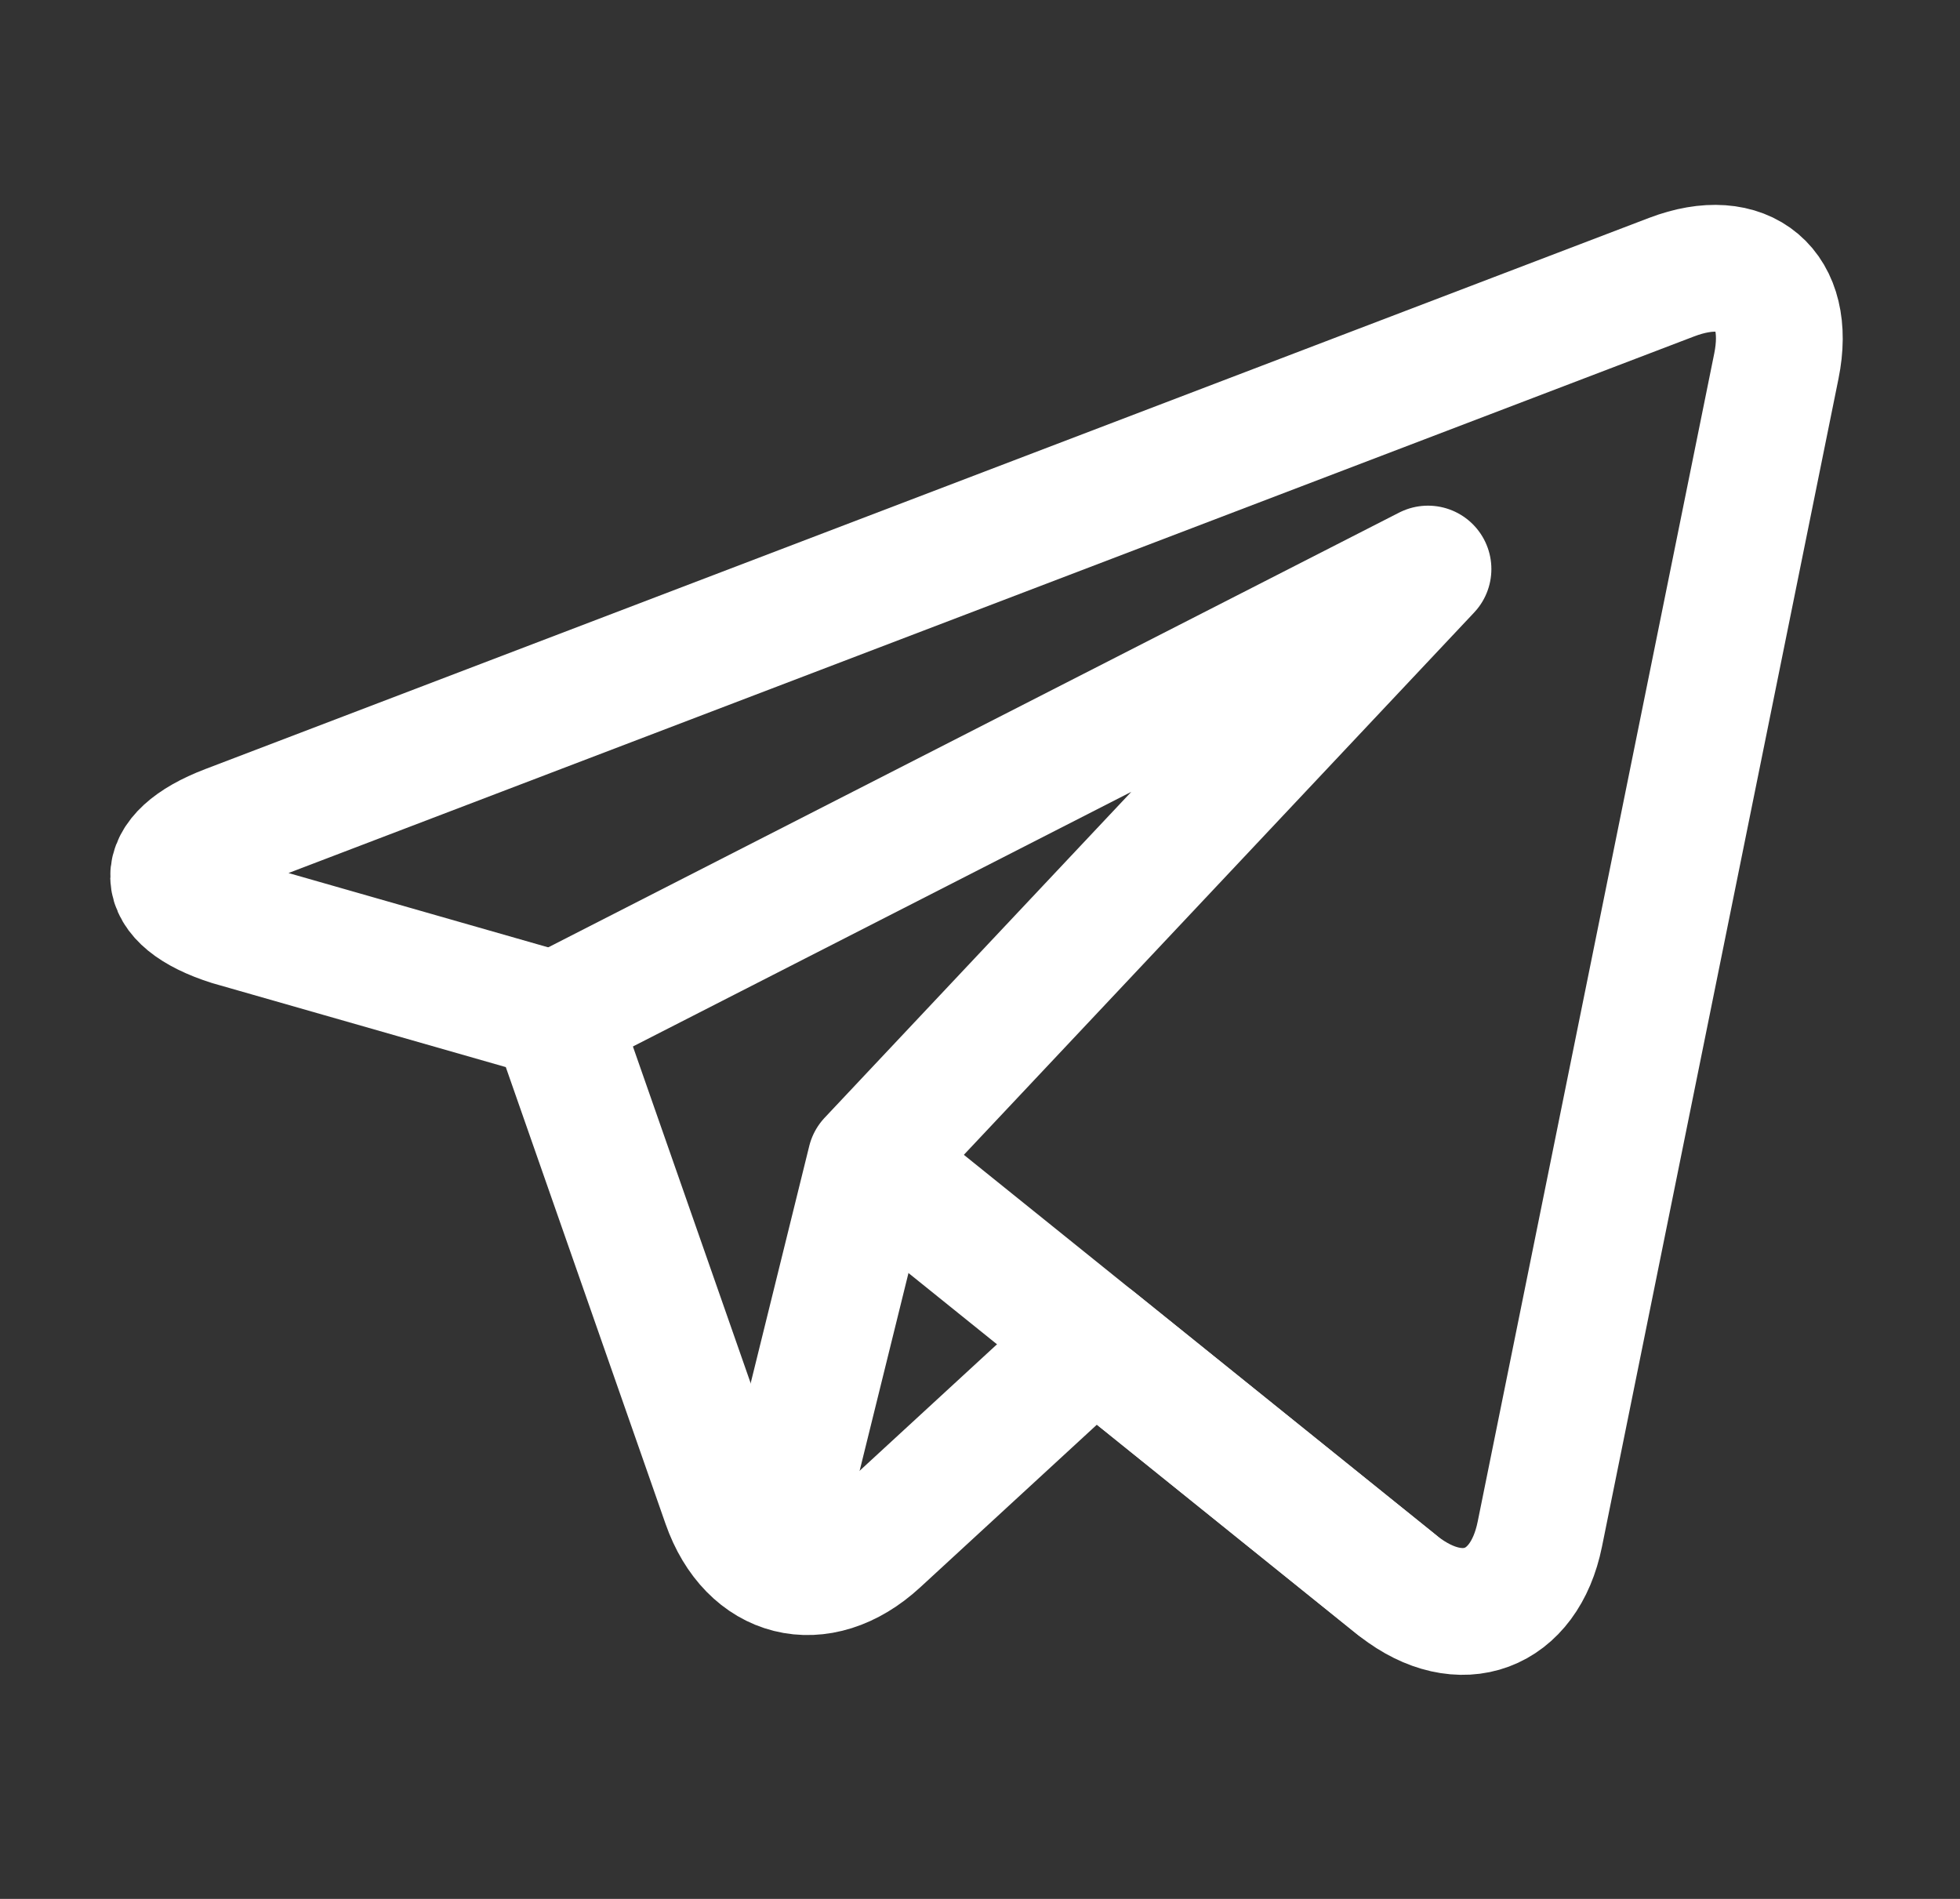 <?xml version="1.0" encoding="UTF-8"?> <svg xmlns="http://www.w3.org/2000/svg" width="32" height="31" viewBox="0 0 32 31" fill="none"><rect x="0" y="0" width="32" height="31" fill="#333333" stroke="none"/> <path d="M27.29 4.525L3.719 13.523C2.523 13.979 2.543 14.67 3.763 15.058L9.058 16.573L11.842 24.533C12.264 25.741 13.38 26.02 14.321 25.154L17.863 21.893L22.839 25.9C23.851 26.685 24.886 26.3 25.14 25.046L29.002 5.976C29.256 4.722 28.486 4.069 27.29 4.525Z" stroke="white" stroke-width="2.07" stroke-miterlimit="10" stroke-linecap="round" stroke-linejoin="round"></path> <path d="M9.129 16.537L23.314 9.29L14.217 18.957L12.607 25.476" stroke="white" stroke-width="2.07" stroke-miterlimit="10" stroke-linecap="round" stroke-linejoin="round"></path> <path d="M14.259 18.992L22.796 25.866" stroke="white" stroke-width="2.07" stroke-miterlimit="10" stroke-linecap="round" stroke-linejoin="round"></path> </svg> 